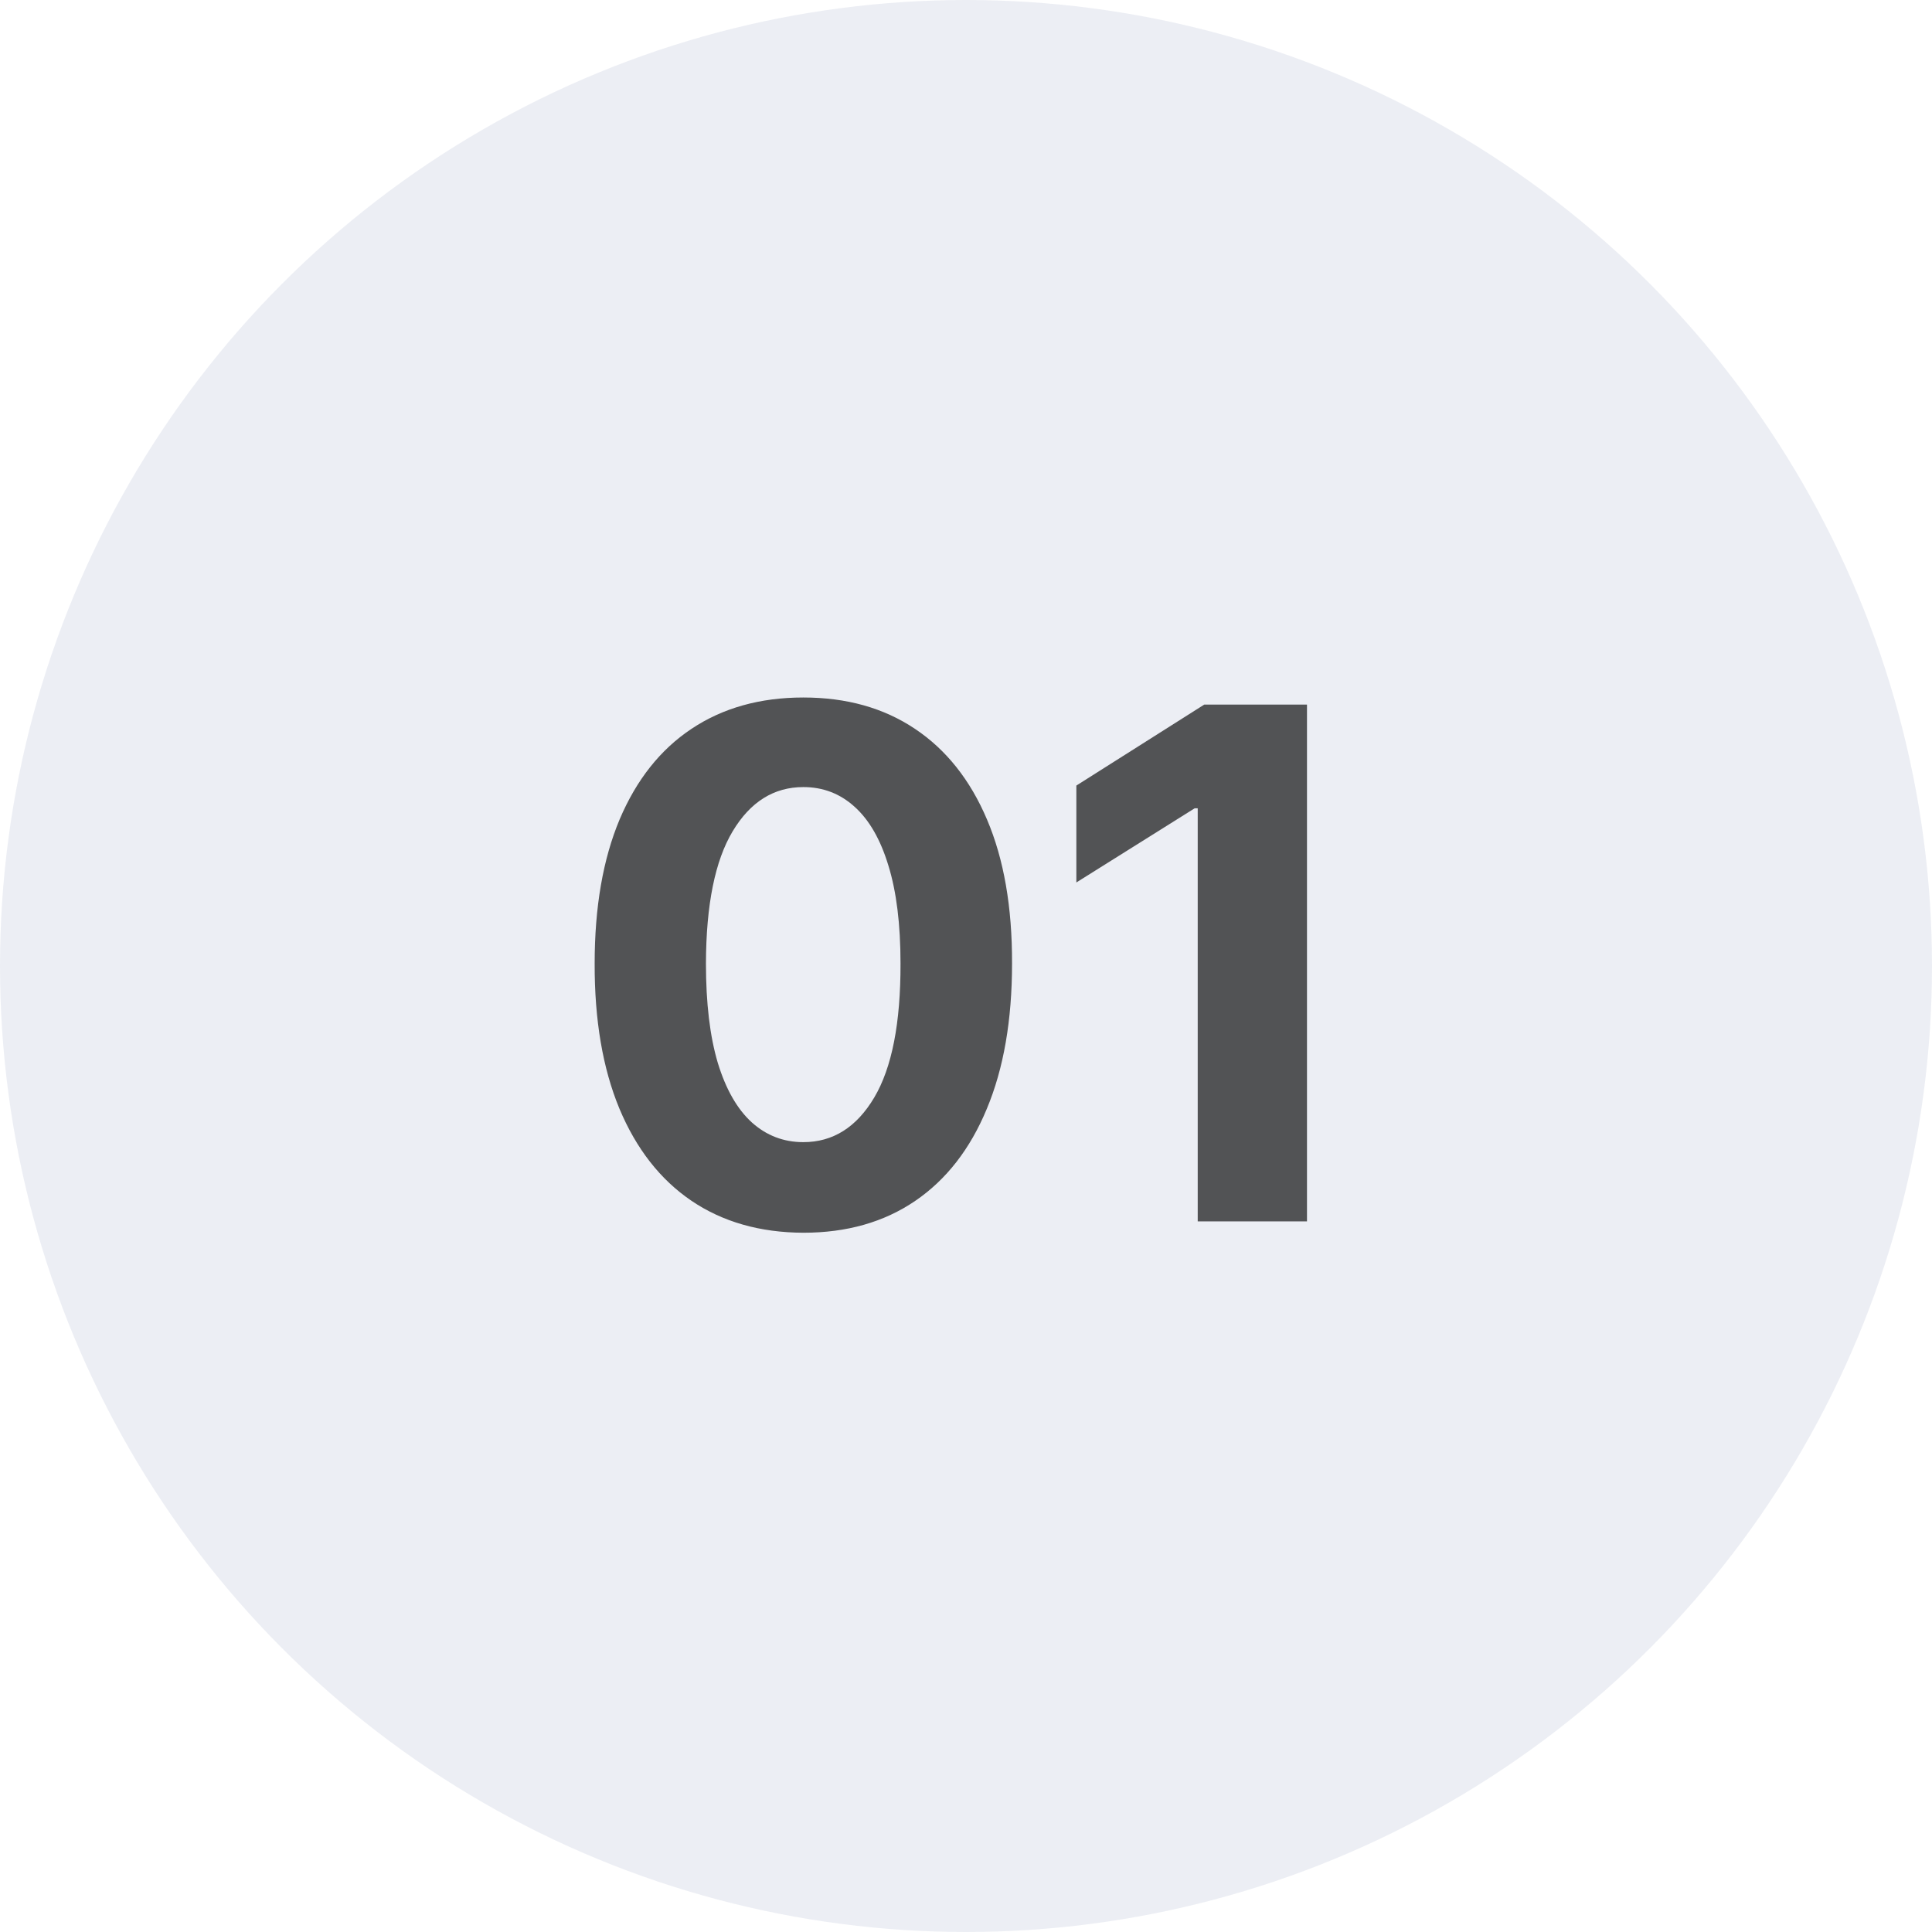 <svg xmlns="http://www.w3.org/2000/svg" width="174" height="174" viewBox="0 0 174 174" fill="none"><circle cx="87" cy="87" r="87" fill="#152879" fill-opacity="0.08"></circle><path d="M72.352 111.023C68.443 111.008 65.079 110.045 62.261 108.136C59.458 106.227 57.299 103.462 55.783 99.841C54.283 96.22 53.541 91.864 53.556 86.773C53.556 81.697 54.306 77.371 55.806 73.796C57.321 70.22 59.48 67.5 62.283 65.636C65.102 63.758 68.458 62.818 72.352 62.818C76.246 62.818 79.594 63.758 82.397 65.636C85.215 67.515 87.382 70.242 88.897 73.818C90.412 77.379 91.162 81.697 91.147 86.773C91.147 91.879 90.39 96.242 88.874 99.864C87.374 103.485 85.223 106.25 82.42 108.159C79.617 110.068 76.261 111.023 72.352 111.023ZM72.352 102.864C75.018 102.864 77.147 101.523 78.738 98.841C80.329 96.159 81.117 92.136 81.102 86.773C81.102 83.242 80.738 80.303 80.011 77.954C79.299 75.606 78.284 73.841 76.965 72.659C75.662 71.477 74.124 70.886 72.352 70.886C69.7 70.886 67.579 72.212 65.988 74.864C64.397 77.515 63.594 81.485 63.579 86.773C63.579 90.349 63.935 93.333 64.647 95.727C65.374 98.106 66.397 99.894 67.715 101.091C69.034 102.273 70.579 102.864 72.352 102.864ZM117.71 63.455V110H107.869V72.796H107.597L96.938 79.477V70.75L108.46 63.455H117.71Z" fill="black" fill-opacity="0.65"></path></svg>